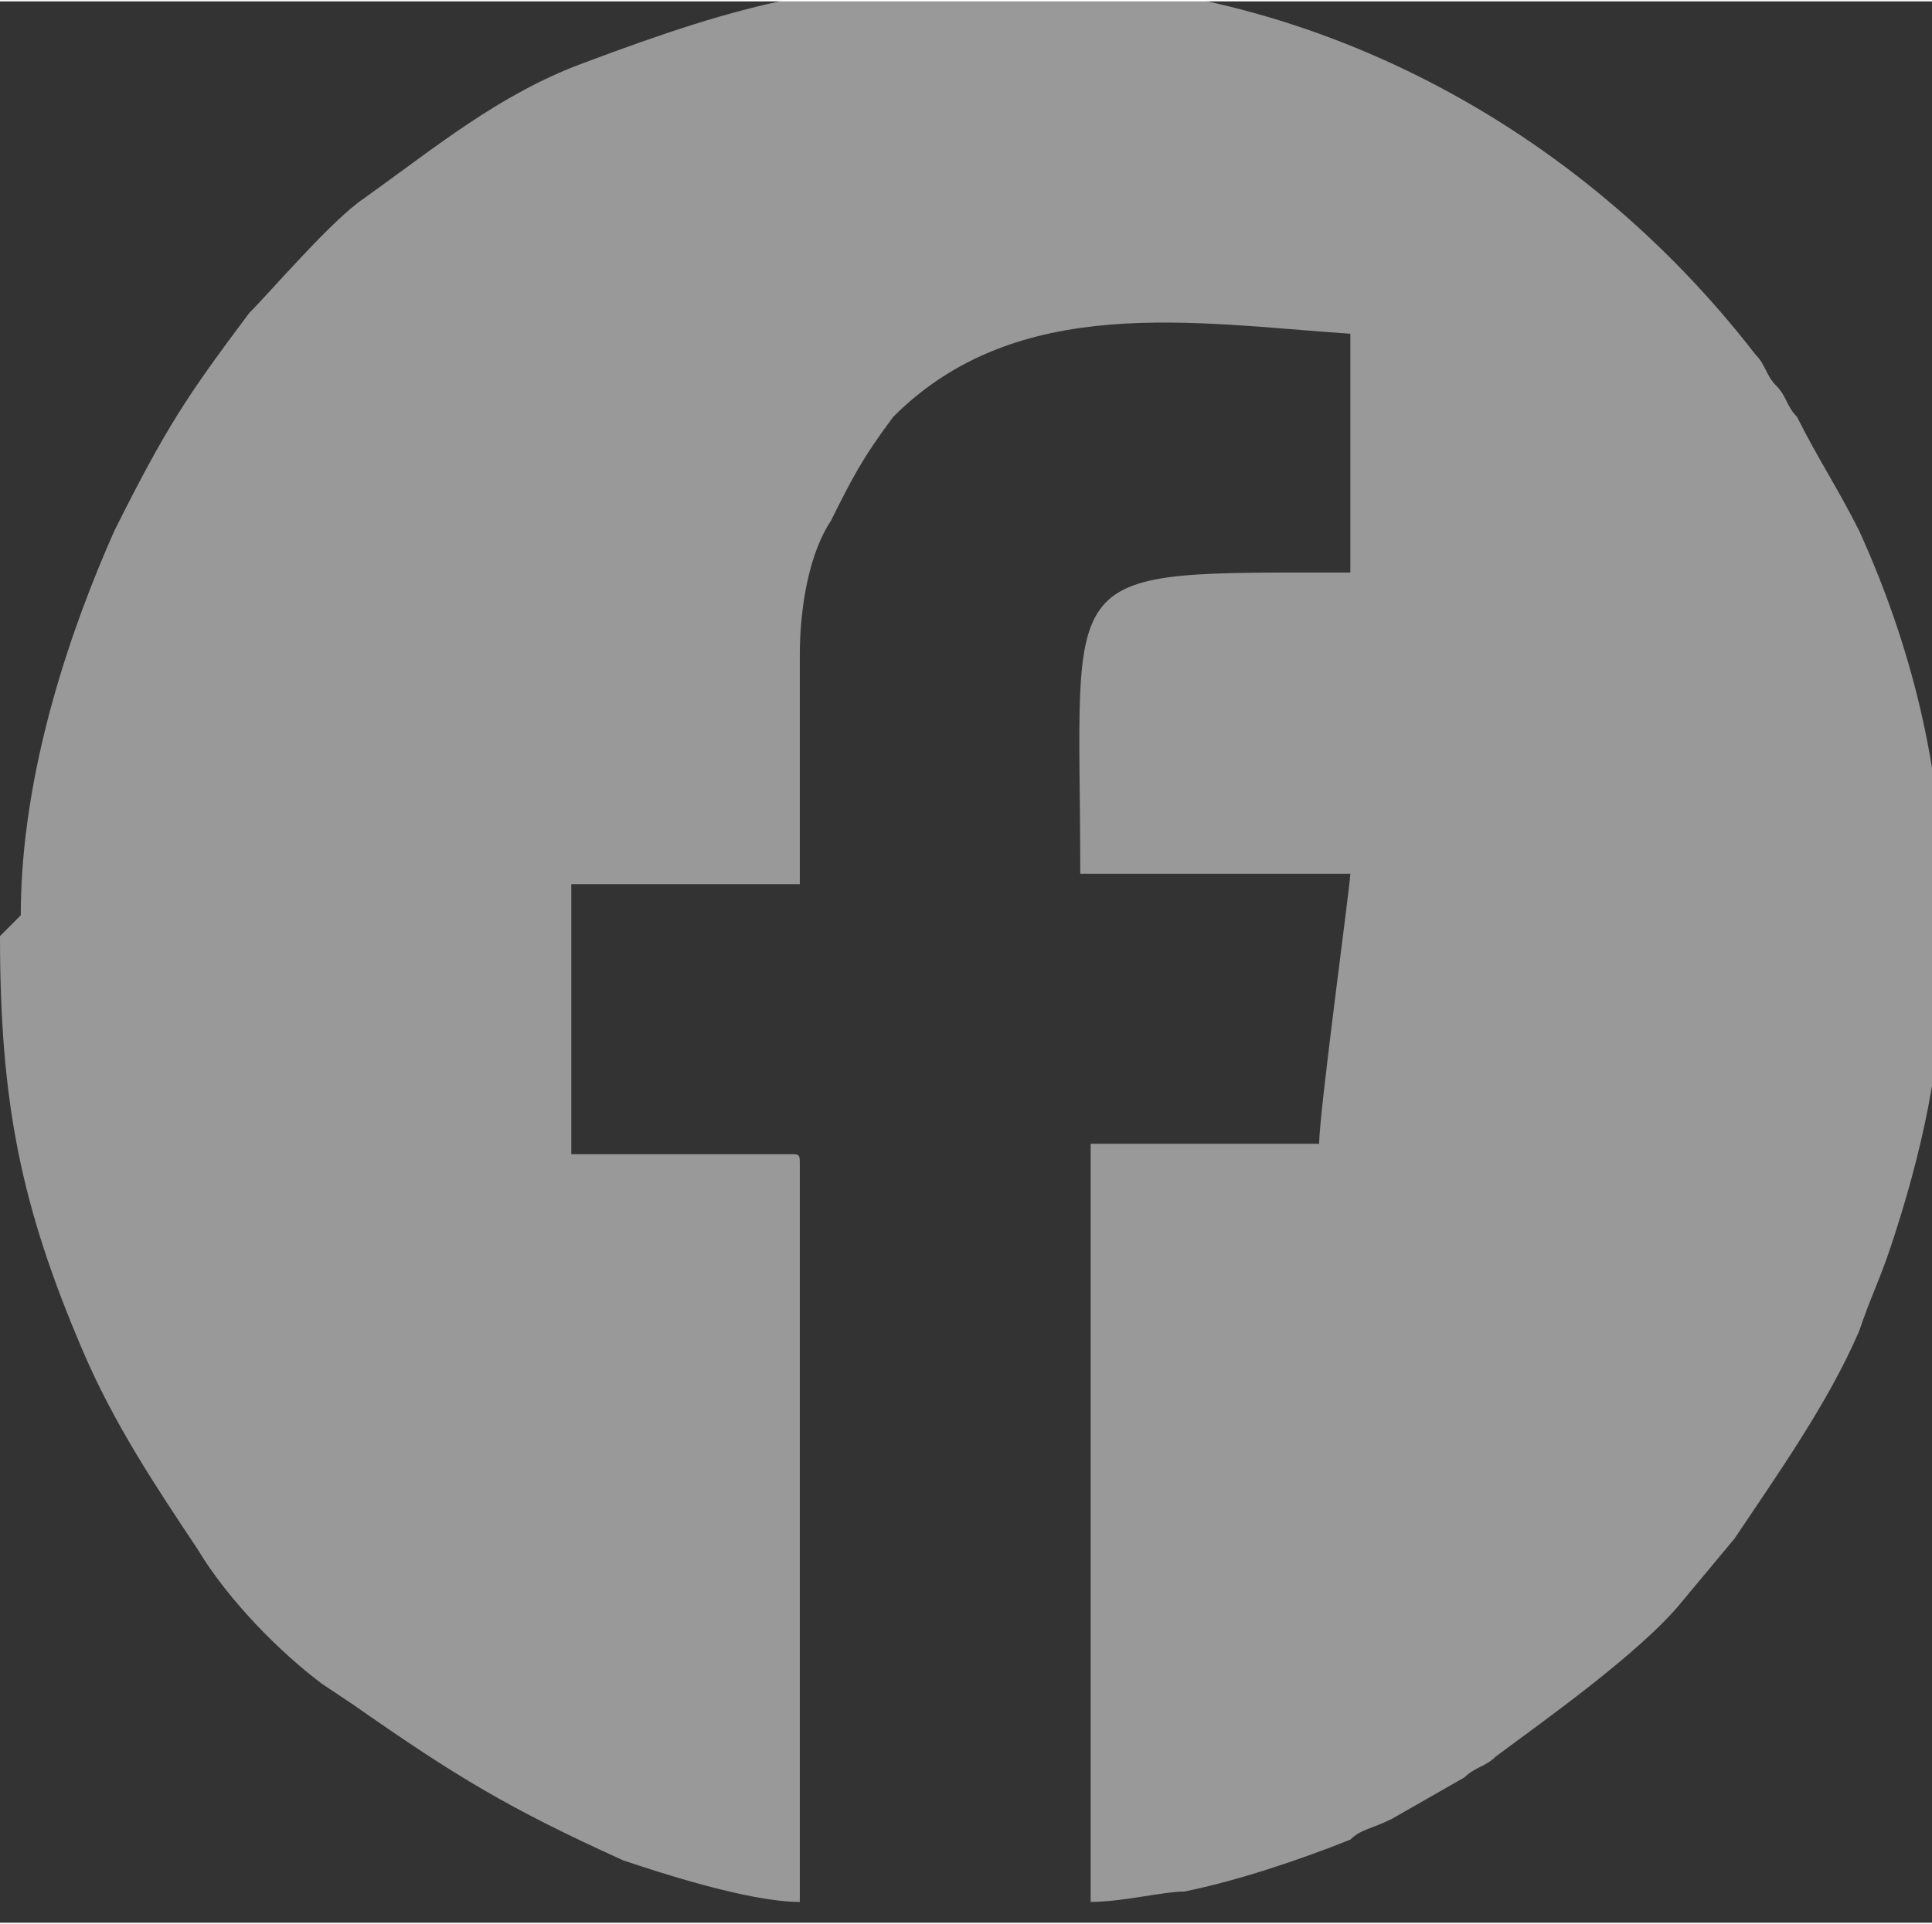 <?xml version="1.0" encoding="UTF-8"?>
<!DOCTYPE svg PUBLIC "-//W3C//DTD SVG 1.1//EN" "http://www.w3.org/Graphics/SVG/1.1/DTD/svg11.dtd">
<!-- Creator: CorelDRAW -->
<svg xmlns="http://www.w3.org/2000/svg" xml:space="preserve" width="3.542mm" height="3.528mm" version="1.1" style="shape-rendering:geometricPrecision; text-rendering:geometricPrecision; image-rendering:optimizeQuality; fill-rule:evenodd; clip-rule:evenodd"
viewBox="0 0 186 185"
 xmlns:xlink="http://www.w3.org/1999/xlink"
 xmlns:xodm="http://www.corel.com/coreldraw/odm/2003">
 <rect x="0" y="0" width="186" height="185" fill="#333333" stroke="none"/>
 <defs>
  <style type="text/css">
   <![CDATA[
    .fil0 {fill:white;fill-opacity:0.502}
   ]]>
  </style>
 </defs>
 <g id="Capa_x0020_1">
  <path class="fil0" d="M0 90c0,16 2,26 8,40 3,7 7,13 11,19 3,5 8,10 12,13l3 2c10,7 15,10 26,15 3,1 12,4 17,4l0 -71c0,-1 0,-1 -1,-1l-21 0 0 -26 22 0 0 -22c0,-5 1,-10 3,-13 2,-4 3,-6 6,-10 12,-12 29,-9 44,-8l0 23c-29,0 -26,-1 -26,29l26 0c0,1 -3,23 -3,26l-22 0 0 73c3,0 7,-1 9,-1 5,-1 11,-3 16,-5 1,-1 2,-1 4,-2l7 -4c1,-1 2,-1 3,-2 4,-3 14,-10 18,-15l5 -6c4,-6 9,-13 12,-20 1,-3 2,-5 3,-8 3,-9 5,-18 5,-27l0 -7c0,-12 -3,-24 -8,-35 -2,-4 -4,-7 -6,-11 -1,-1 -1,-2 -2,-3 -1,-1 -1,-2 -2,-3 -17,-22 -43,-36 -71,-36 -18,0 -26,2 -42,8 -8,3 -14,8 -21,13 -3,2 -9,9 -11,11 -6,8 -8,11 -13,21 -4,9 -9,23 -9,37z"/>
 </g>
</svg>
